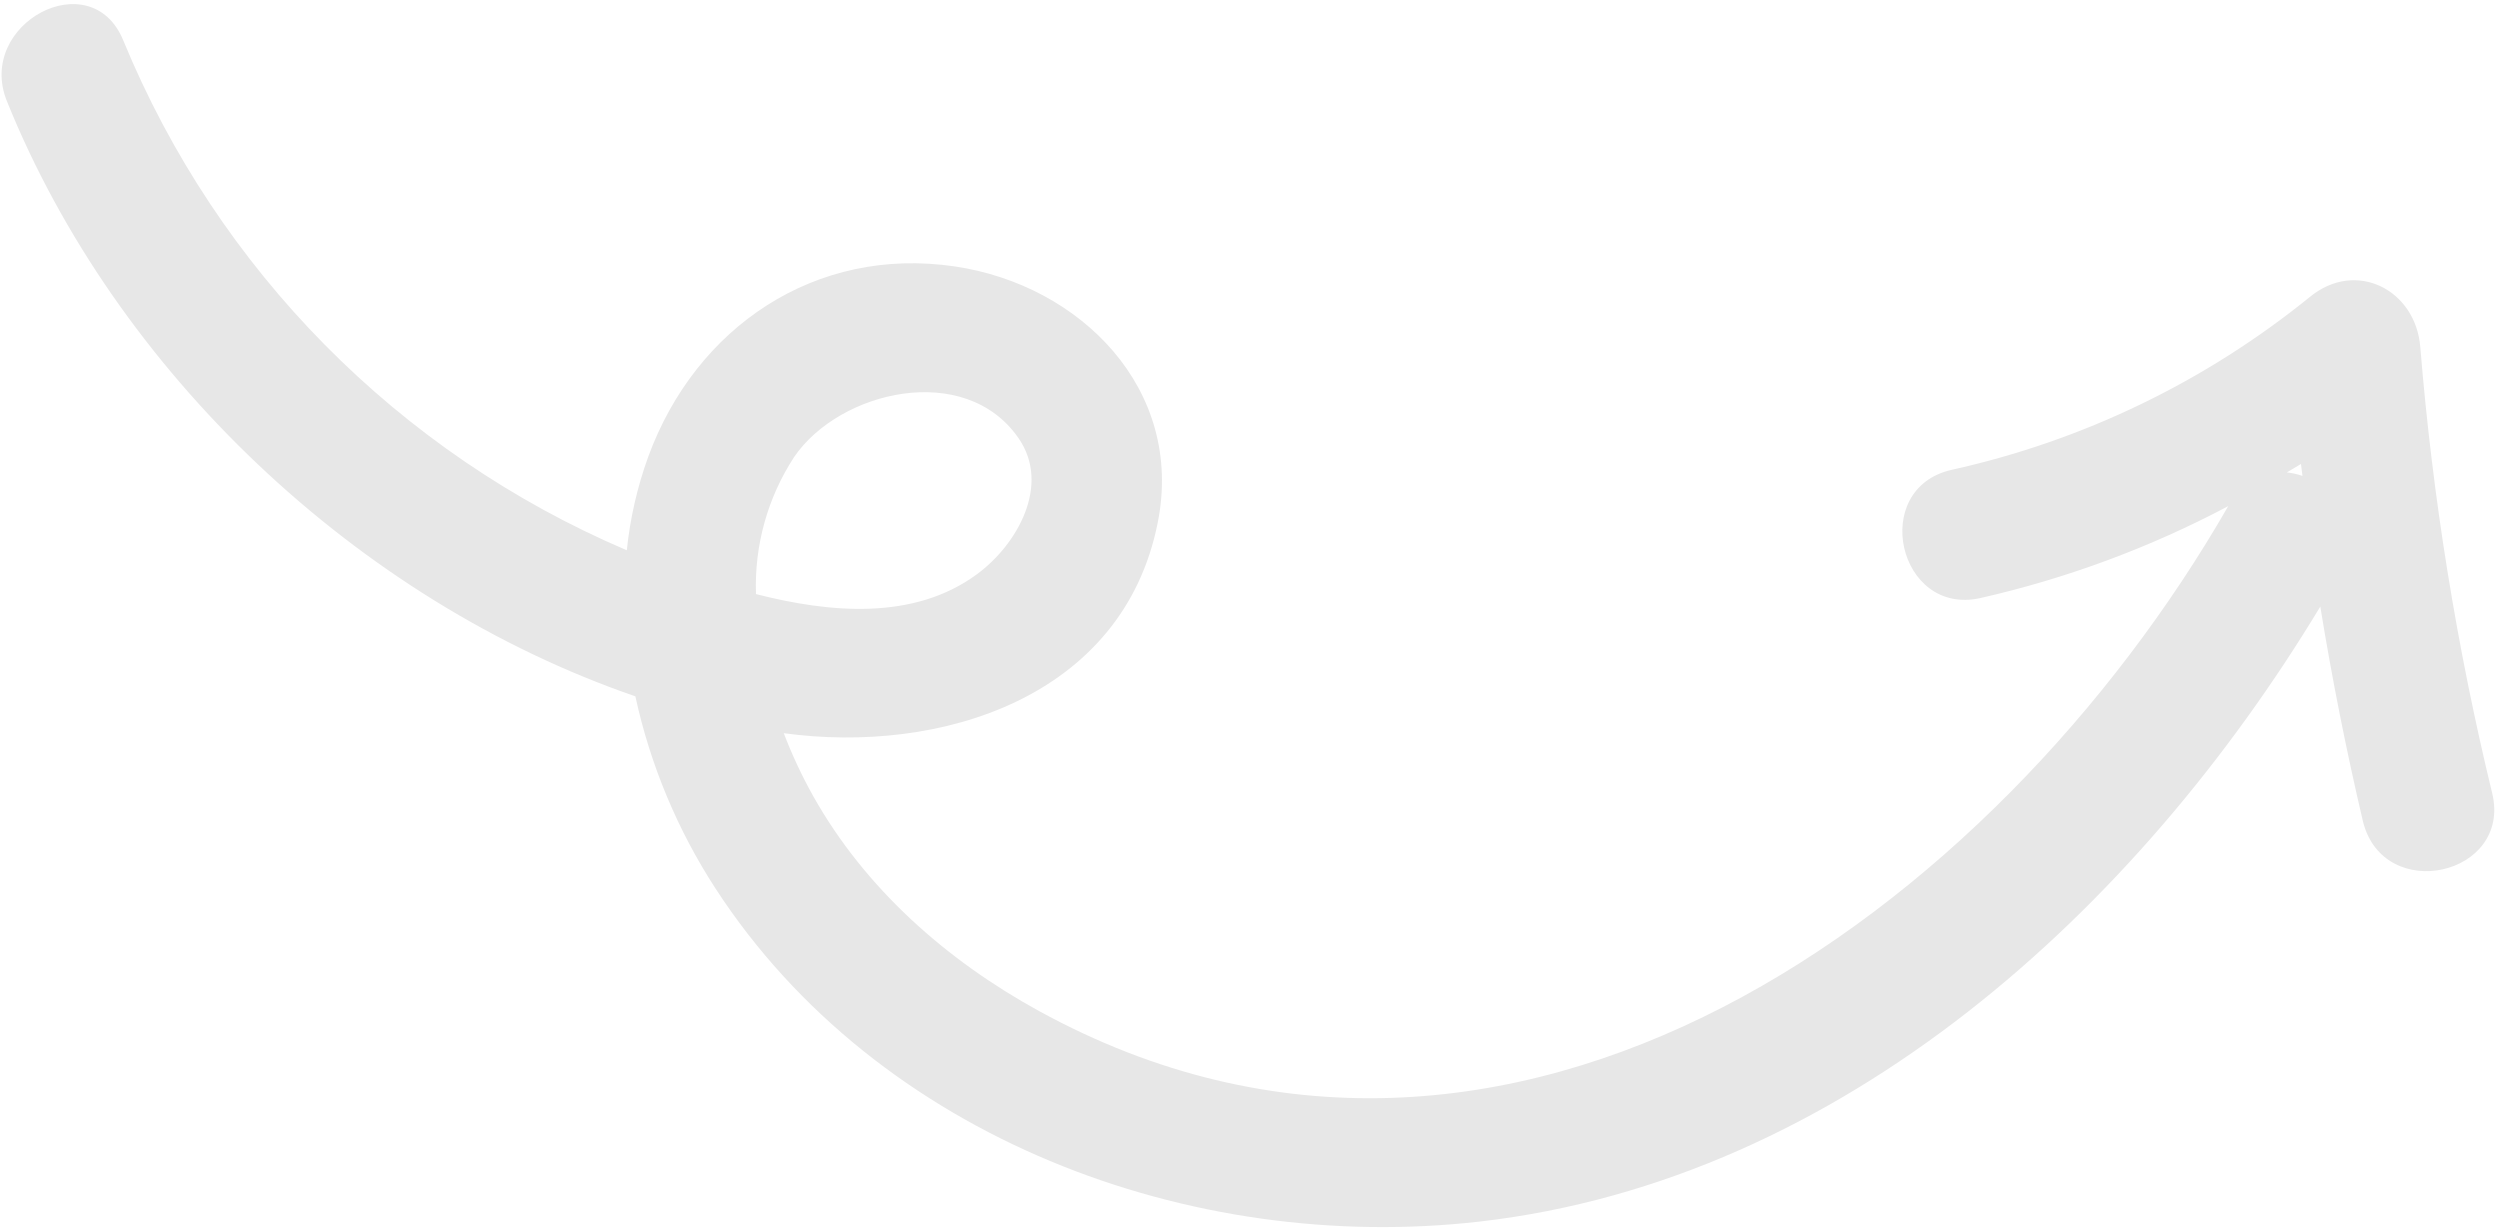 <?xml version="1.0" encoding="UTF-8"?> <svg xmlns="http://www.w3.org/2000/svg" width="234" height="115" viewBox="0 0 234 115" fill="none"> <path d="M233.27 74.247C229.94 60.528 227.69 46.568 226.54 32.497C226.12 27.137 220.54 24.247 216.21 27.787C206.439 35.716 194.955 41.259 182.67 43.977C174.94 45.727 177.67 57.707 185.37 55.977C193.444 54.144 201.242 51.252 208.56 47.377C186.8 85.257 141.32 118.777 97.26 94.637C88.6 89.887 80.97 83.167 76.1 74.487C75.047 72.602 74.132 70.644 73.36 68.627C88 70.627 105.1 65.307 108.36 48.937C110.88 36.427 101.12 26.667 89.36 24.937C76.36 23.017 65.129 30.577 60.669 42.767C59.648 45.588 58.976 48.523 58.669 51.507C37.309 42.398 20.383 25.26 11.54 3.787C8.54 -3.553 -2.291 2.207 0.649 9.477C10.839 34.717 33.37 56.187 59.47 65.177C60.864 71.582 63.409 77.68 66.98 83.177C82.14 106.497 111.45 117.447 138.51 114.337C172.51 110.427 200.06 85.117 217.18 56.777C218.28 63.531 219.613 70.244 221.18 76.917C223.13 84.647 235.12 81.947 233.27 74.247ZM74.33 42.777C78.57 36.557 90.33 33.777 95.33 41.007C98.39 45.407 95.189 51.007 91.43 53.757C85.499 58.117 77.61 57.357 70.76 55.607C70.6 51.065 71.847 46.584 74.33 42.777V42.777ZM214.05 44.217C214.49 43.947 214.94 43.697 215.37 43.427C215.42 43.797 215.47 44.177 215.51 44.547C215.037 44.382 214.547 44.271 214.05 44.217V44.217Z" fill="#E7E7E7"></path> </svg> 